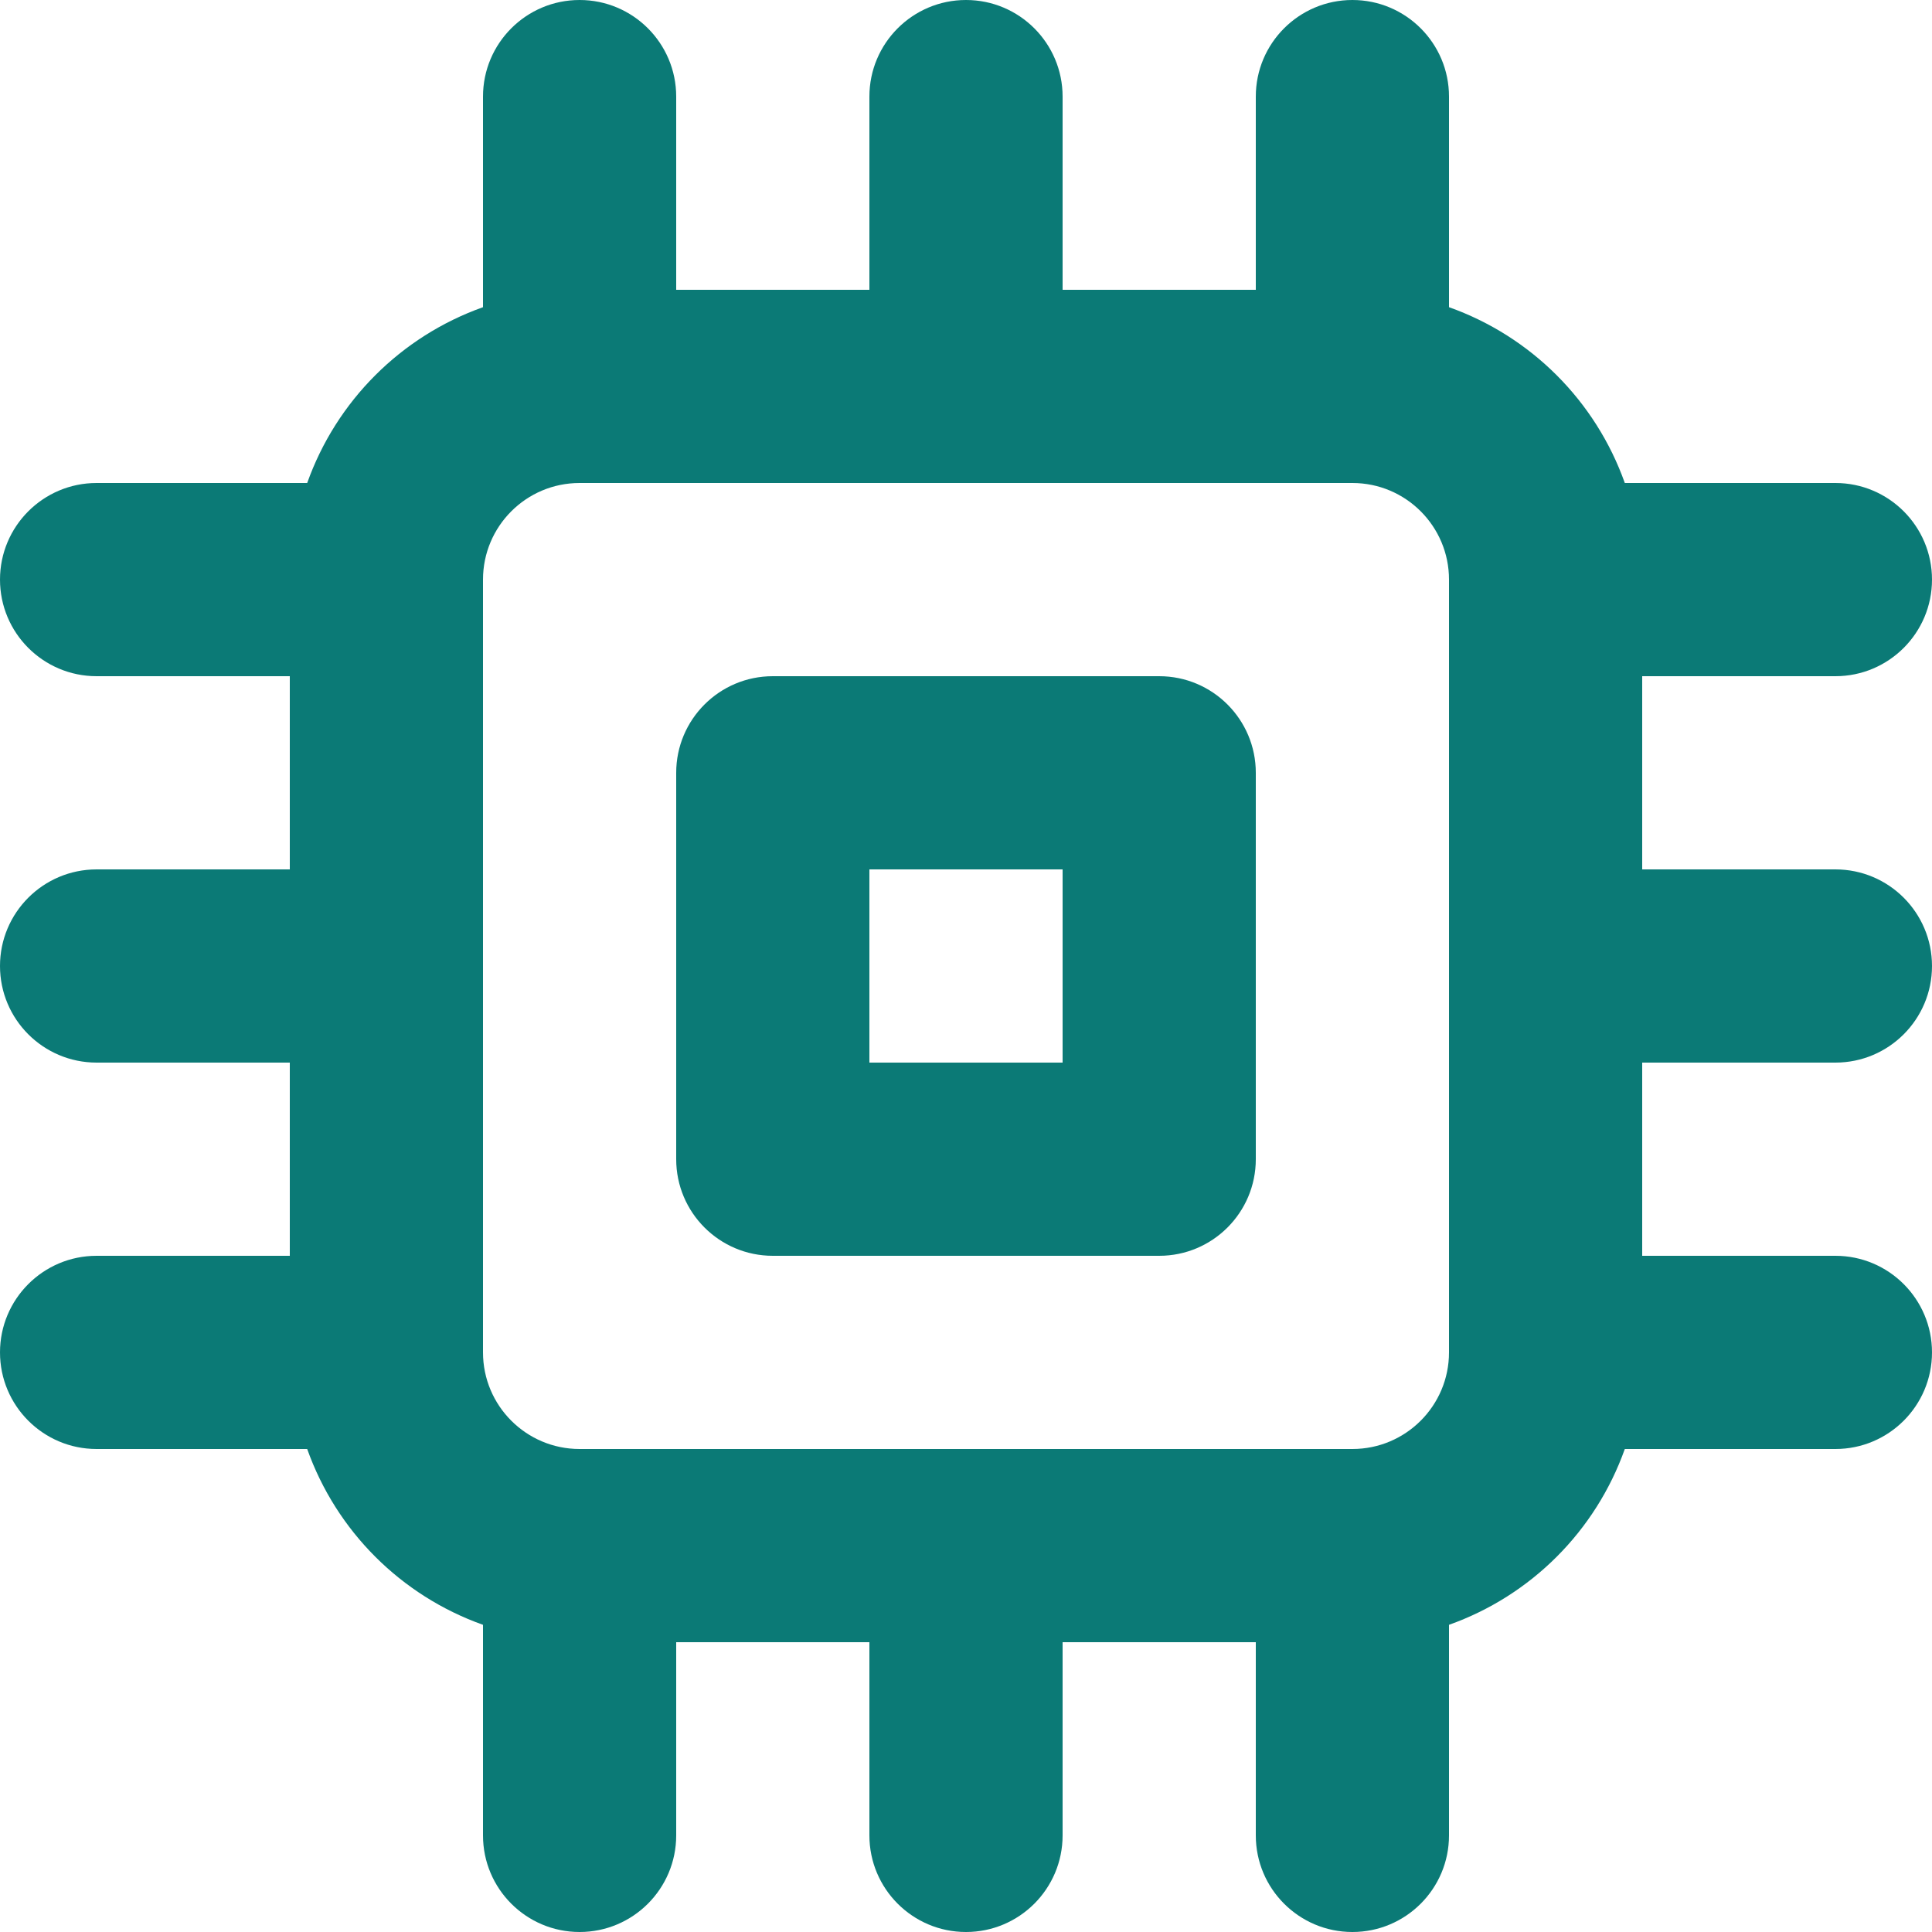 <?xml version="1.0" encoding="UTF-8"?>
<svg width="36px" height="36px" viewBox="0 0 36 36" version="1.1" xmlns="http://www.w3.org/2000/svg" xmlns:xlink="http://www.w3.org/1999/xlink">
    <!-- Generator: Sketch 52.6 (67491) - http://www.bohemiancoding.com/sketch -->
    <title>processor</title>
    <desc>Created with Sketch.</desc>
    <g id="Landing-page" stroke="none" stroke-width="1" fill="none" fill-rule="evenodd">
        <g id="1.1--Home" transform="translate(-573, -8166)" fill="#0B7A76" fill-rule="nonzero">
            <g id="Benefit" transform="translate(92, 7937)">
                <g id="Group-50" transform="translate(81, 229)">
                    <g id="Group-11">
                        <g id="processor" transform="translate(400, 0)">
                            <path d="M21.6,12.6 L14.4,12.6 C13.406,12.6 12.6,13.406 12.6,14.4 L12.6,21.6 C12.6,22.594 13.406,23.4 14.4,23.4 L21.6,23.4 C22.594,23.4 23.4,22.594 23.4,21.6 L23.4,14.4 C23.4,13.406 22.594,12.6 21.6,12.6 Z M19.8,19.8 L16.2,19.8 L16.2,16.2 L19.8,16.2 L19.8,19.8 Z M34.2,19.8 C35.194,19.8 36,18.994 36,18 C36,17.006 35.194,16.2 34.2,16.2 L30.6,16.2 L30.6,12.6 L34.2,12.6 C35.194,12.6 36,11.794 36,10.8 C36,9.806 35.194,9 34.2,9 L30.276,9 C29.732,7.471 28.529,6.268 27,5.724 L27,1.8 C27,0.806 26.194,0 25.2,0 C24.206,0 23.4,0.806 23.4,1.8 L23.4,5.4 L19.8,5.4 L19.8,1.8 C19.8,0.806 18.994,0 18,0 C17.006,0 16.2,0.806 16.2,1.8 L16.2,5.4 L12.6,5.4 L12.6,1.8 C12.6,0.806 11.794,0 10.8,0 C9.806,0 9,0.806 9,1.8 L9,5.724 C7.471,6.268 6.268,7.471 5.724,9 L1.8,9 C0.806,9 -4.4408921e-16,9.806 -4.4408921e-16,10.8 C-4.4408921e-16,11.794 0.806,12.6 1.8,12.6 L5.4,12.6 L5.4,16.2 L1.8,16.2 C0.806,16.2 3.55271368e-16,17.006 3.55271368e-16,18 C3.55271368e-16,18.994 0.806,19.8 1.8,19.8 L5.4,19.8 L5.4,23.4 L1.8,23.4 C0.806,23.4 3.55271368e-16,24.206 3.55271368e-16,25.2 C3.55271368e-16,26.194 0.806,27 1.8,27 L5.724,27 C6.268,28.529 7.471,29.732 9,30.276 L9,34.2 C9,35.194 9.806,36 10.8,36 C11.794,36 12.6,35.194 12.6,34.2 L12.6,30.6 L16.2,30.6 L16.2,34.2 C16.2,35.194 17.006,36 18,36 C18.994,36 19.8,35.194 19.8,34.2 L19.8,30.6 L23.4,30.6 L23.4,34.2 C23.4,35.194 24.206,36 25.2,36 C26.194,36 27,35.194 27,34.2 L27,30.276 C28.529,29.732 29.732,28.529 30.276,27 L34.2,27 C35.194,27 36,26.194 36,25.2 C36,24.206 35.194,23.4 34.2,23.4 L30.6,23.4 L30.6,19.8 L34.2,19.8 Z M27,25.2 C27,26.194 26.194,27 25.2,27 L10.8,27 C9.806,27 9,26.194 9,25.2 L9,10.8 C9,9.806 9.806,9 10.8,9 L25.2,9 C26.194,9 27,9.806 27,10.8 L27,25.2 Z" id="Shape"></path>
                        </g>
                    </g>
                </g>
            </g>
        </g>
    </g>
</svg>